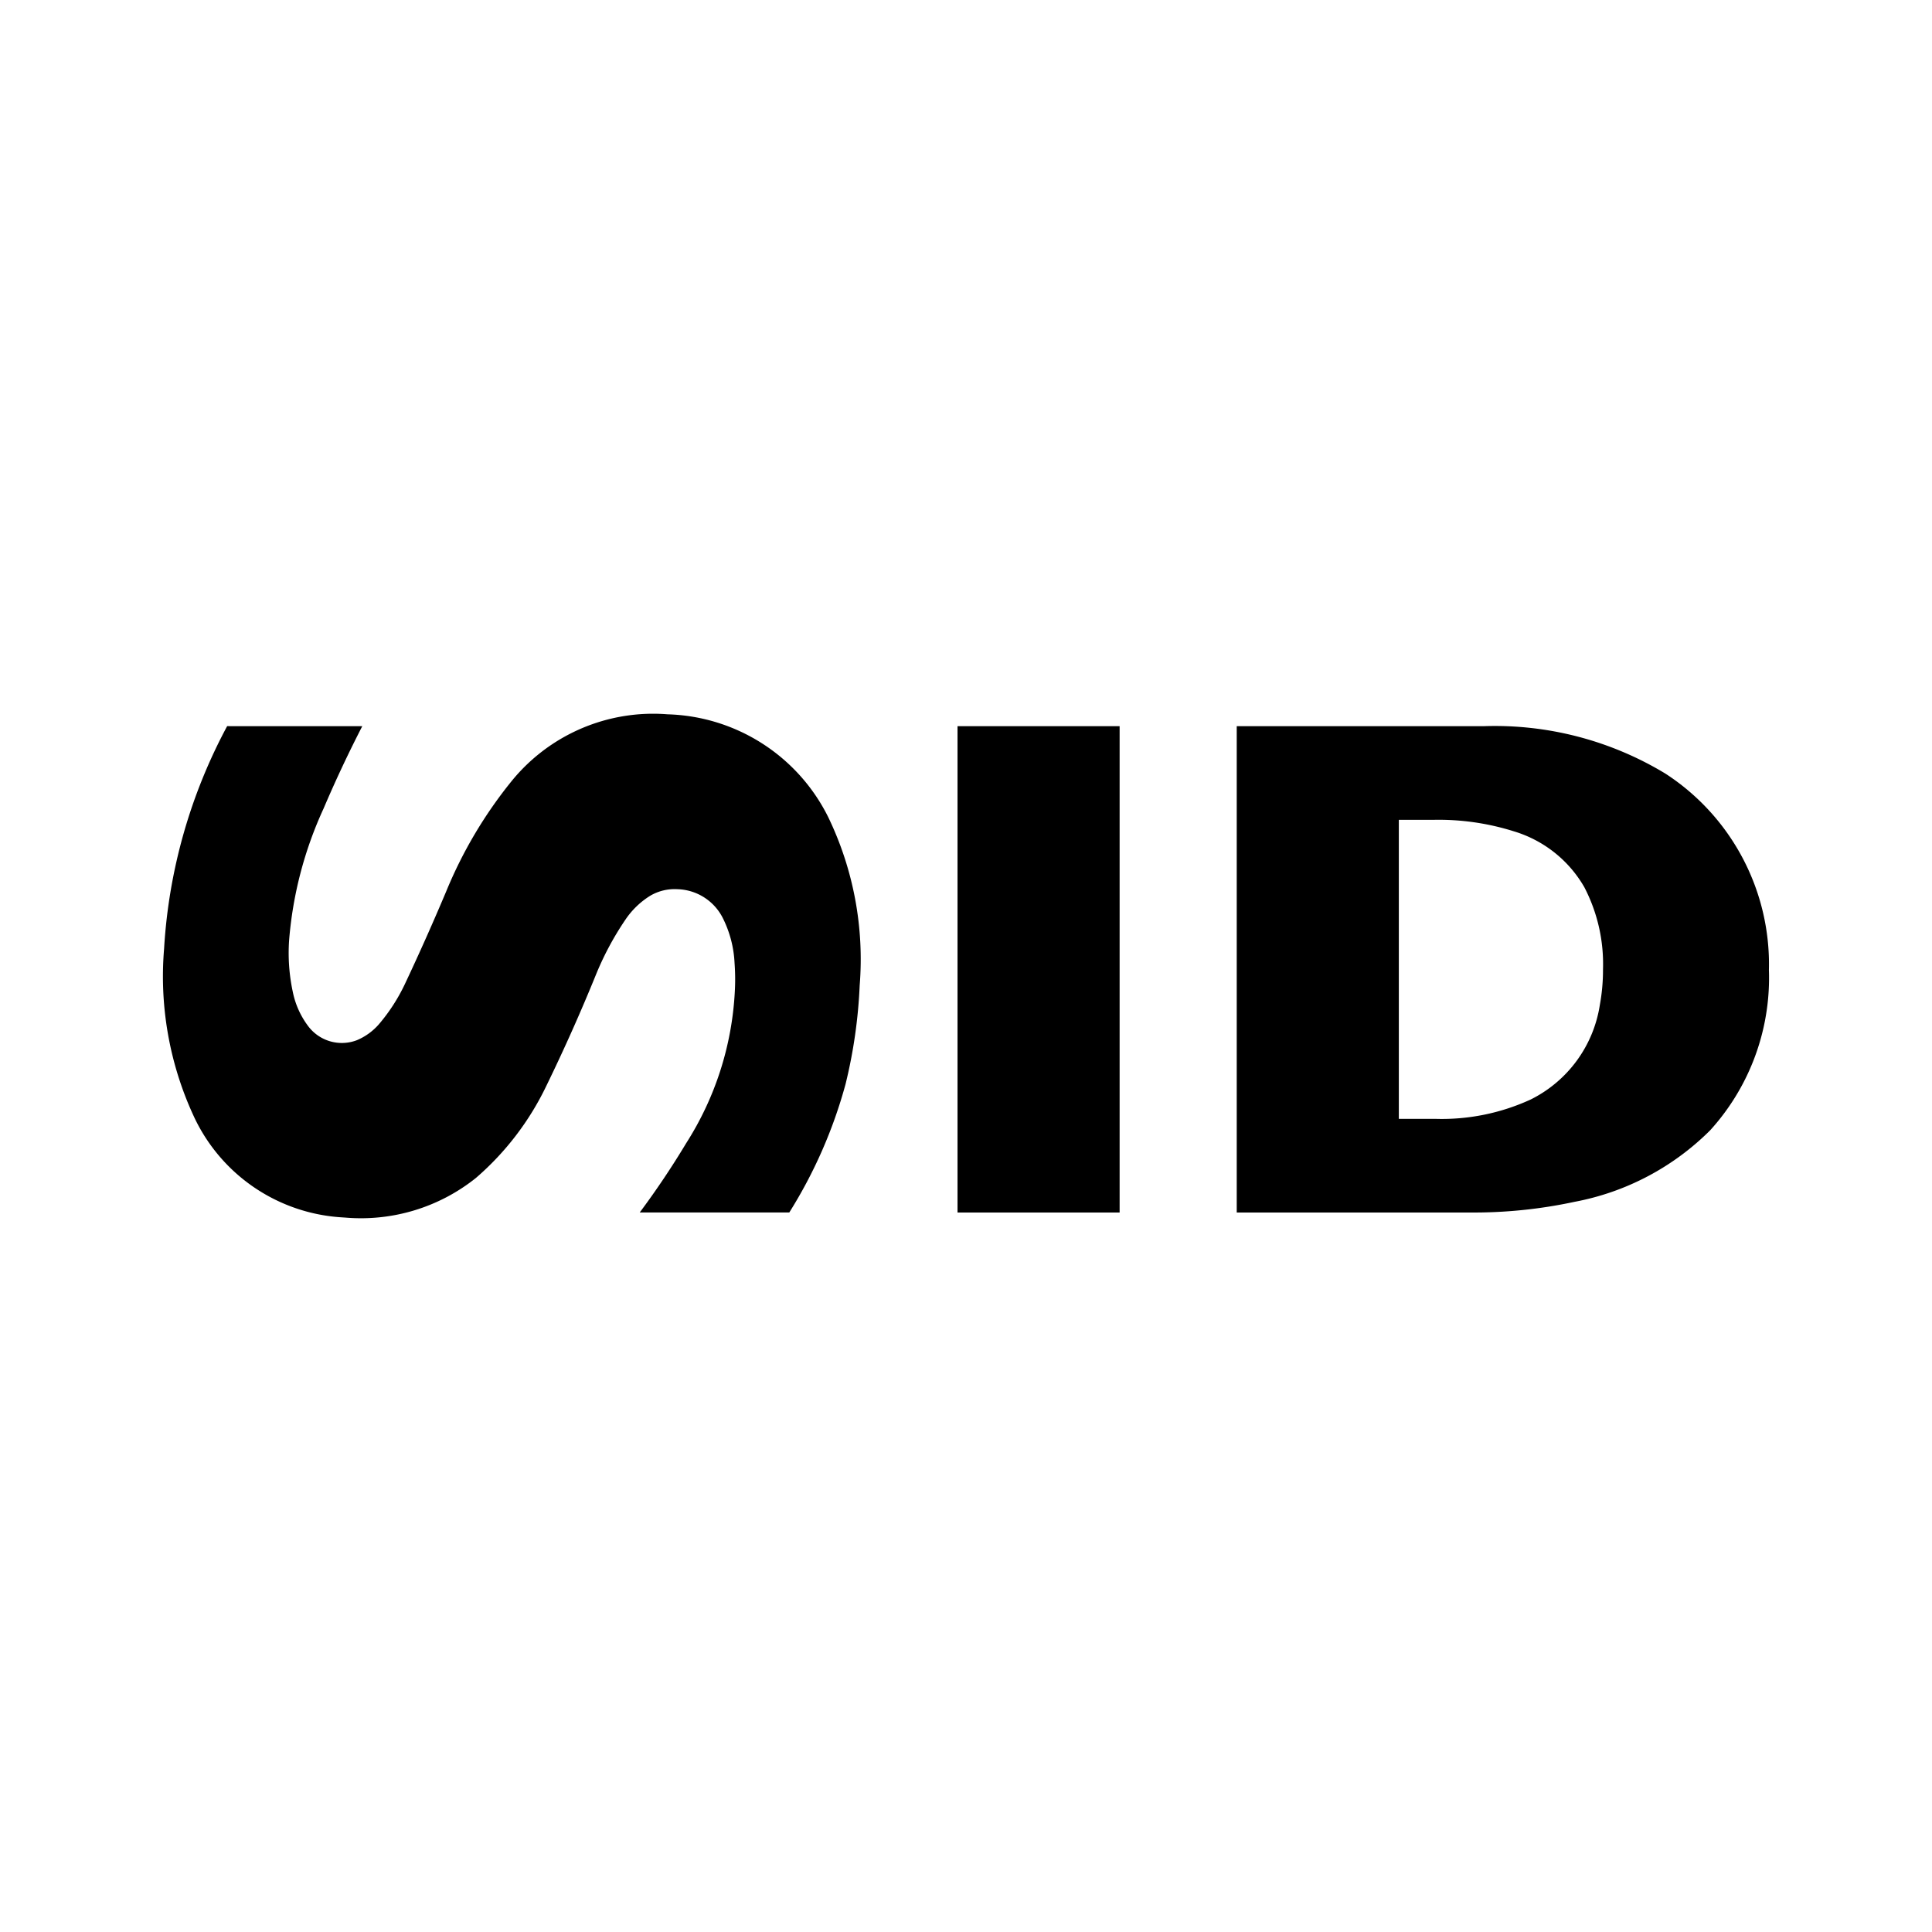 <svg xmlns="http://www.w3.org/2000/svg" width="2500" height="2500" viewBox="0 0 192.756 192.756"><g fill-rule="evenodd" clip-rule="evenodd"><path fill="#fff" d="M0 0h192.756v192.756H0V0z"/><path d="M66.61 71.268c-.388-.031-.774-.05-1.16-.056h-.6a18.207 18.207 0 0 0-13.787 6.695 44.078 44.078 0 0 0-6.535 11.003 242.673 242.673 0 0 1-4.144 9.294 18.079 18.079 0 0 1-2.558 3.959 5.968 5.968 0 0 1-2.228 1.62 4.197 4.197 0 0 1-4.85-1.404 8.471 8.471 0 0 1-1.536-3.421 18.523 18.523 0 0 1-.37-5.113 38.801 38.801 0 0 1 3.437-13.168 124.924 124.924 0 0 1 3.866-8.226l-13.482-.003a53.506 53.506 0 0 0-6.28 22.007l-.014.228a33.187 33.187 0 0 0 2.952 16.662A17.463 17.463 0 0 0 34.1 121.456l.351.023c4.69.4 9.355-1.013 13.031-3.954a28.266 28.266 0 0 0 7.011-9.155 182.222 182.222 0 0 0 5.03-11.285 29.813 29.813 0 0 1 2.905-5.374 8.193 8.193 0 0 1 2.452-2.347 4.805 4.805 0 0 1 2.703-.648 5.225 5.225 0 0 1 4.537 2.889 11.158 11.158 0 0 1 1.167 4.481c.07.956.079 1.916.024 2.871a31.099 31.099 0 0 1-4.858 15.113 83.273 83.273 0 0 1-4.629 6.9h14.923a47.52 47.52 0 0 0 5.621-12.835 50.219 50.219 0 0 0 1.402-9.815 32.62 32.62 0 0 0-3.143-16.806A18.472 18.472 0 0 0 66.61 71.268zM95.532 72.451h16.173v48.521H95.532V72.451zM176.498 97.332v.413a22.625 22.625 0 0 1-5.867 15.018 25.917 25.917 0 0 1-13.535 7.143 47.91 47.91 0 0 1-10.508 1.066h-23.199V72.451h24.633a32.842 32.842 0 0 1 18.141 4.735 22.678 22.678 0 0 1 10.322 19.596c.007.184.011.367.013.55zm-36.936 14.296V81.795h3.459a24.97 24.97 0 0 1 8.027 1.149 12.136 12.136 0 0 1 7.021 5.573 16.62 16.62 0 0 1 1.863 8.195 19.251 19.251 0 0 1-.314 3.538 12.698 12.698 0 0 1-6.895 9.444 21.214 21.214 0 0 1-9.551 1.933h-3.61v.001z"/></g></svg>